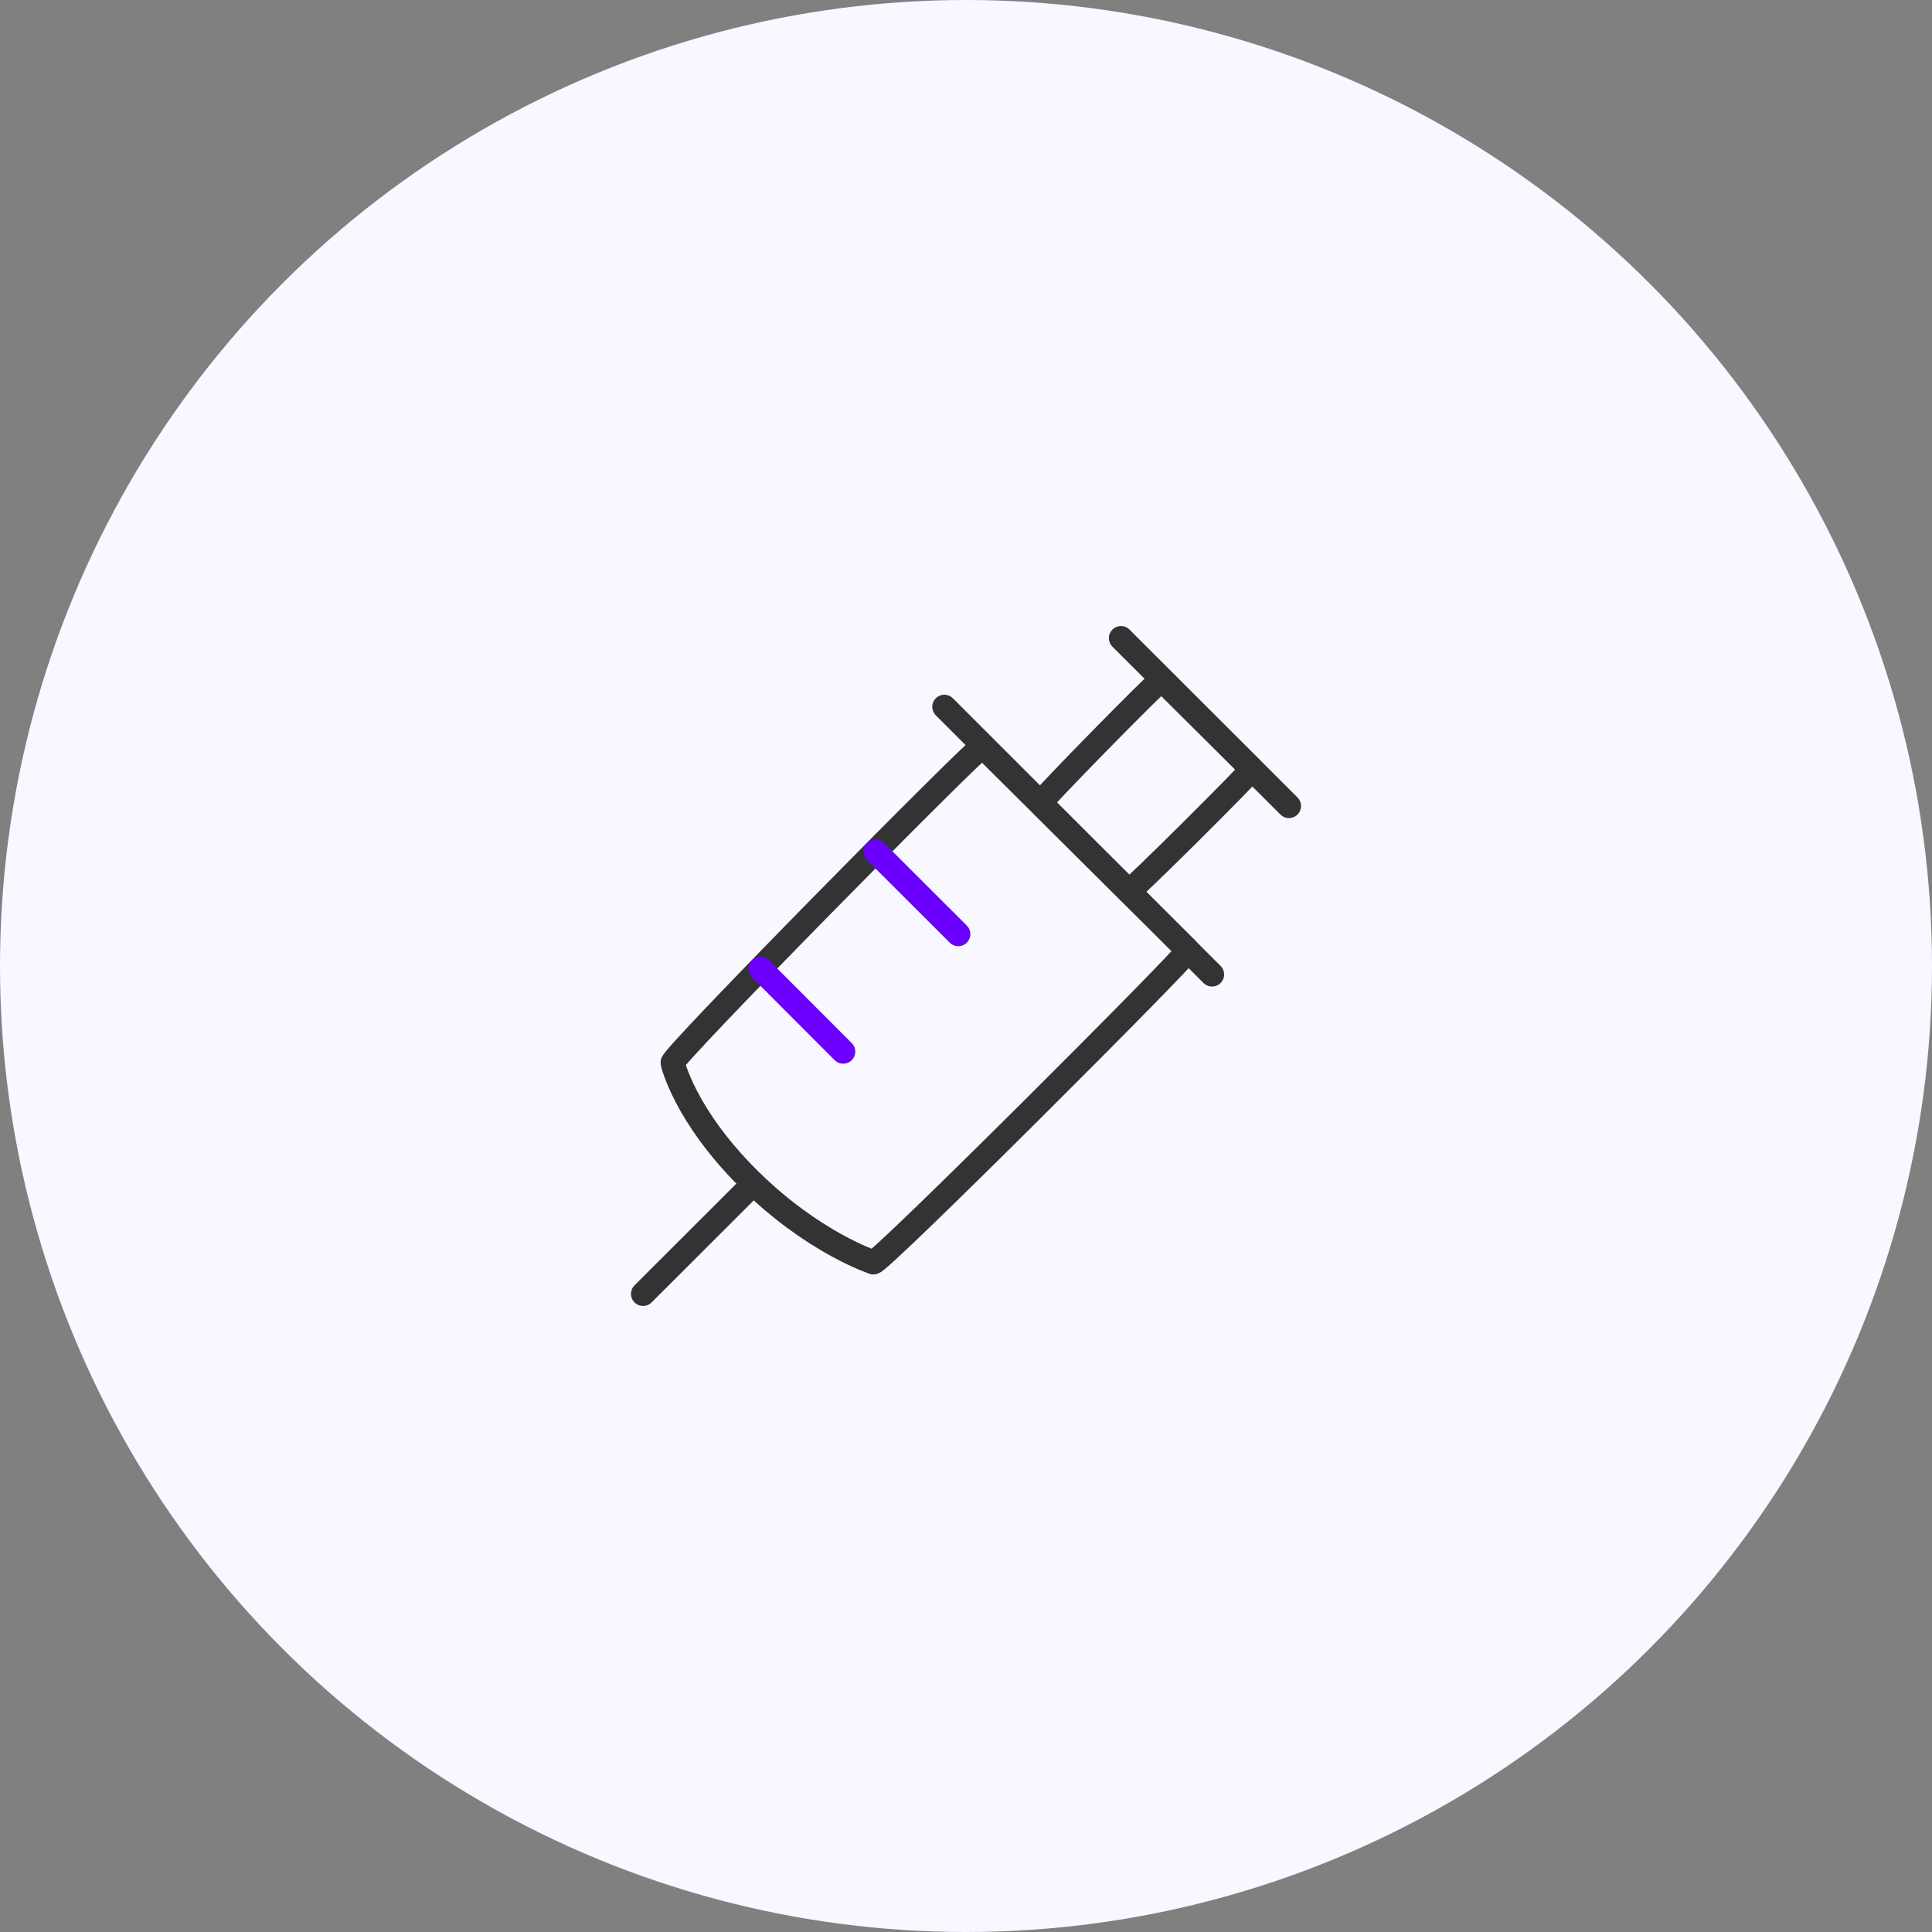 <svg width="120" height="120" viewBox="0 0 120 120" fill="none" xmlns="http://www.w3.org/2000/svg">
<rect x="0" y="0" width="120" height="120" fill="#808080" stroke="none"/>
<circle cx="60" cy="60" r="60" fill="#F9F7FF"/>
<g clip-path="url(#clip0_4228_1903)">
<path d="M54.241 78.409C54.477 78.645 73.939 59.191 73.79 59.034L61.03 46.352C60.873 46.195 41.536 65.783 41.78 66.019C41.78 66.019 42.51 69.256 46.494 73.216C50.477 77.176 54.241 78.401 54.241 78.401V78.409Z" stroke="#333333" stroke-width="1.5" stroke-linecap="round" stroke-linejoin="round"/>
<path d="M70.099 55.349C70.201 55.451 77.822 47.845 77.751 47.774L72.149 42.204C72.079 42.133 64.52 49.801 64.622 49.904L70.099 55.341V55.349Z" stroke="#333333" stroke-width="1.5" stroke-linecap="round" stroke-linejoin="round"/>
<path d="M47.258 60.196L52.373 65.319" stroke="#6C00FF" stroke-width="1.5" stroke-linecap="round" stroke-linejoin="round"/>
<path d="M54.398 52.905L59.521 58.02" stroke="#6C00FF" stroke-width="1.5" stroke-linecap="round" stroke-linejoin="round"/>
<path d="M69.625 39.634L80.059 50.061" stroke="#333333" stroke-width="1.5" stroke-linecap="round" stroke-linejoin="round"/>
<path d="M58.656 43.901L75.282 60.526" stroke="#333333" stroke-width="1.5" stroke-linecap="round" stroke-linejoin="round"/>
<path d="M39.941 80.366L46.793 73.522" stroke="#333333" stroke-width="1.5" stroke-linecap="round" stroke-linejoin="round"/>
</g>
<defs>
<clipPath id="clip0_4228_1903">
<rect width="44" height="44" fill="white" transform="translate(38 38)"/>
</clipPath>
</defs>
</svg>
